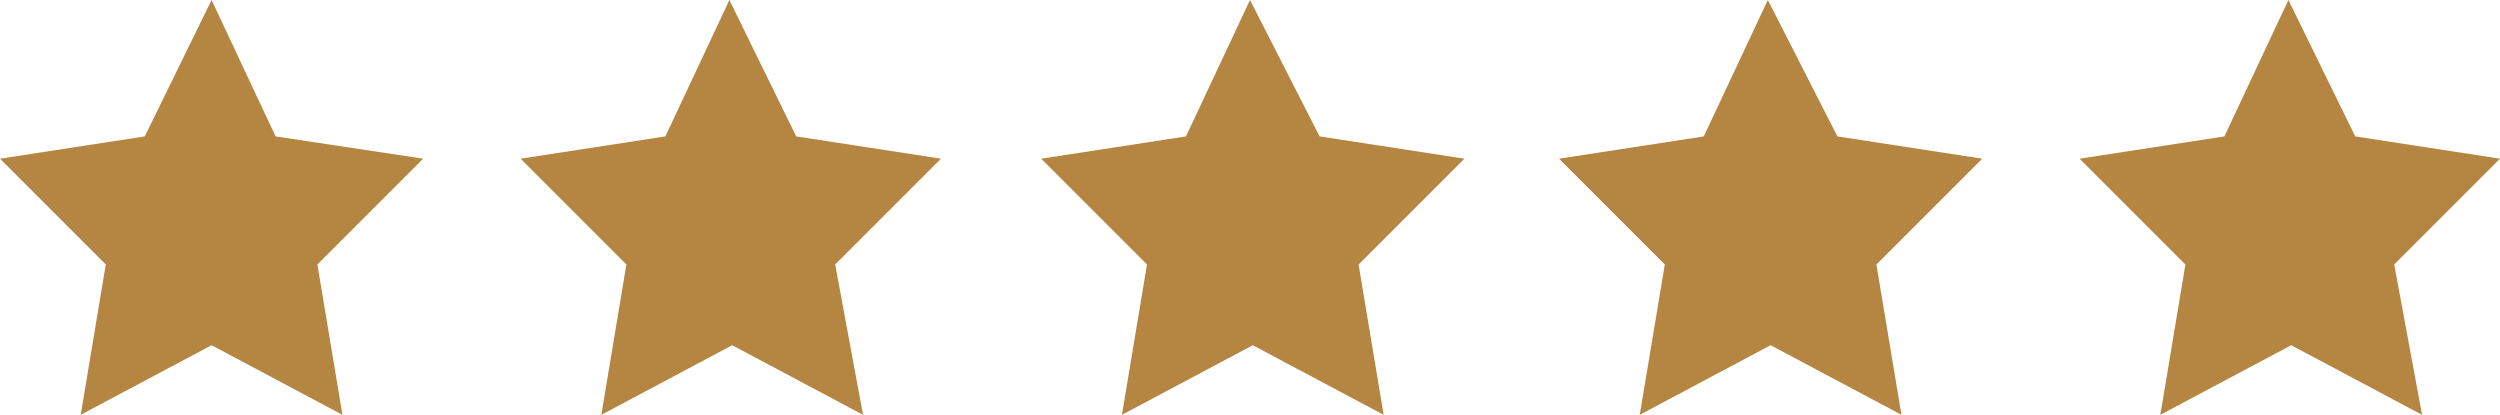 <svg xmlns="http://www.w3.org/2000/svg" xmlns:xlink="http://www.w3.org/1999/xlink" id="Laag_1" x="0px" y="0px" viewBox="0 0 89.8 14.9" style="enable-background:new 0 0 89.8 14.9;" xml:space="preserve"><style type="text/css">	.st0{fill:#B48642;}</style><path id="Path_194" class="st0" d="M7.6,0L5.2,4.9L0,5.7l3.8,3.8l-0.9,5.4l4.7-2.5l4.7,2.5l-0.9-5.4l3.8-3.8L9.9,4.9L7.6,0z"></path><path id="Path_195" class="st0" d="M26.2,0l-2.3,4.9l-5.2,0.8l3.8,3.8l-0.9,5.4l4.7-2.5l4.7,2.5L30,9.5l3.8-3.8l-5.2-0.8L26.2,0z"></path><path id="Path_196" class="st0" d="M44.9,0l-2.3,4.9l-5.2,0.8l3.8,3.8l-0.9,5.4l4.7-2.5l4.7,2.5l-0.9-5.4l3.8-3.8l-5.2-0.8L44.9,0z"></path><path id="Path_197" class="st0" d="M63.5,0l-2.3,4.9l-5.2,0.8l3.8,3.8l-0.9,5.4l4.7-2.5l4.7,2.5l-0.9-5.4l3.8-3.8l-5.2-0.8L63.5,0z"></path><path id="Path_198" class="st0" d="M82.2,0l-2.3,4.9l-5.2,0.8l3.8,3.8l-0.9,5.4l4.7-2.5l4.7,2.5L86,9.5l3.8-3.8l-5.2-0.8L82.2,0z"></path></svg>